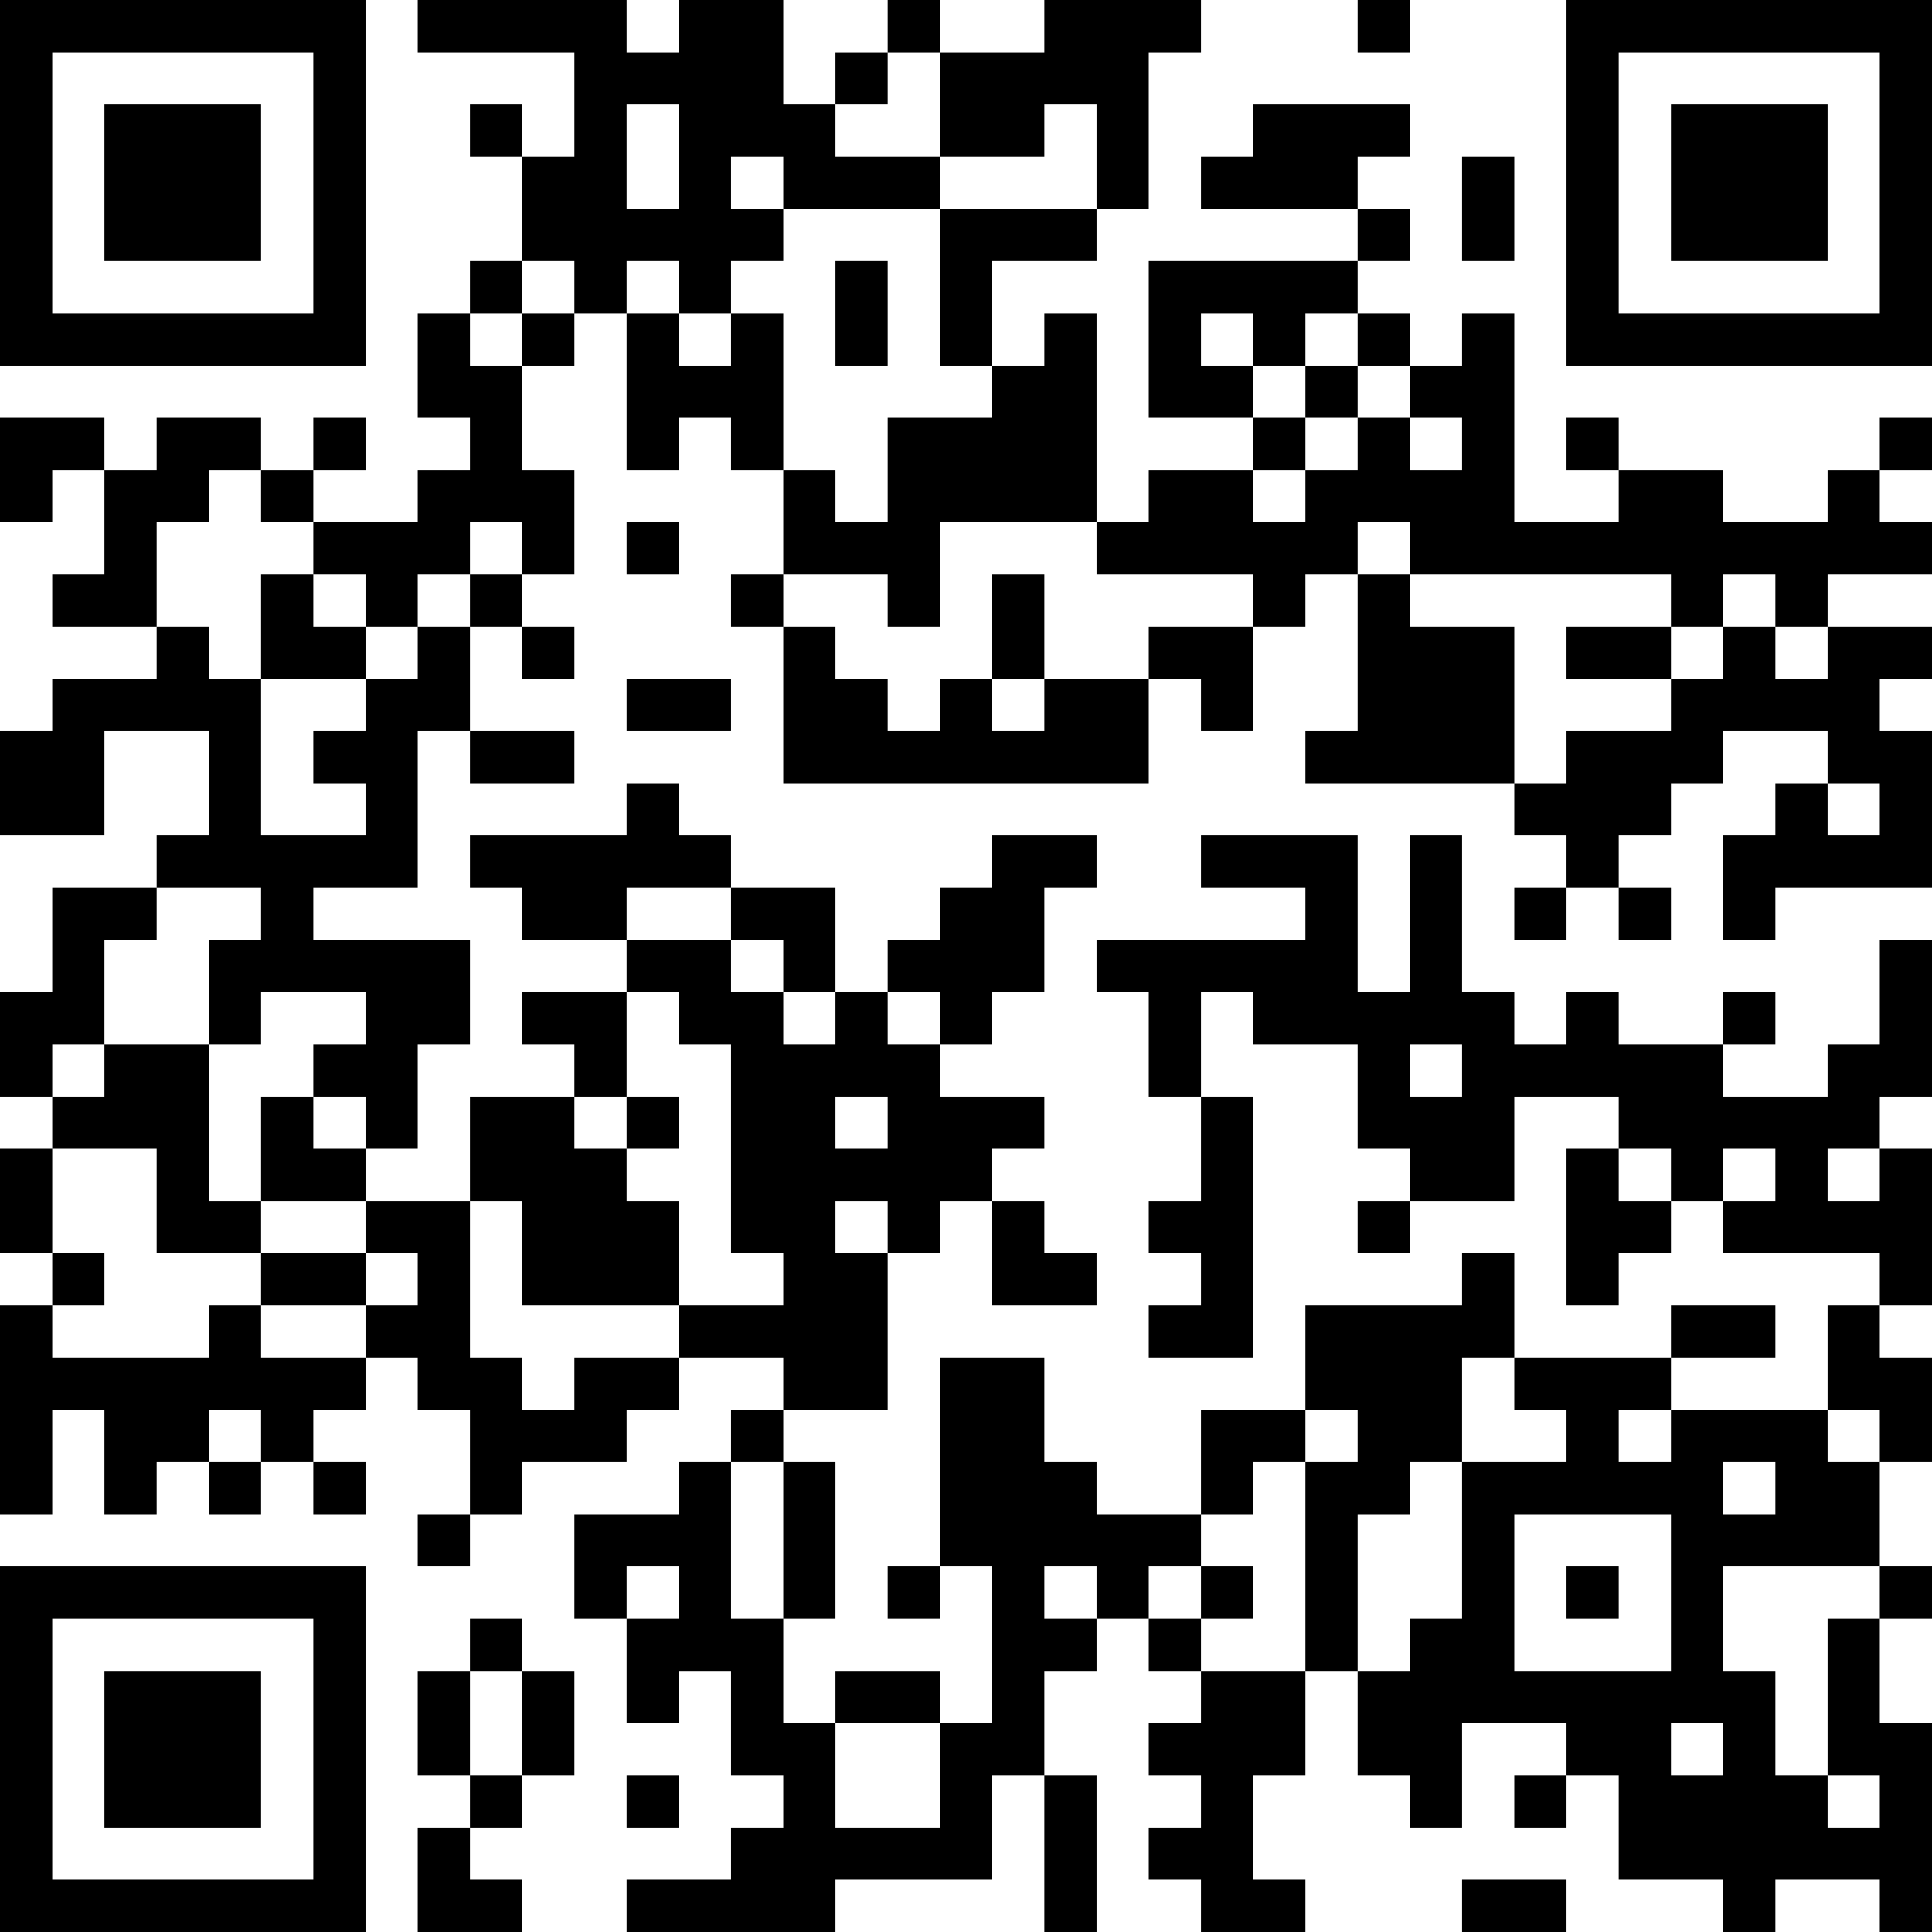 <?xml version="1.0" encoding="UTF-8"?>
<svg xmlns="http://www.w3.org/2000/svg" version="1.1" width="400" height="400" viewBox="0 0 400 400"><rect x="0" y="0" width="400" height="400" fill="#ffffff"/><g transform="scale(10.811)"><g transform="translate(0,0)"><path fill-rule="evenodd" d="M8 0L8 1L11 1L11 3L10 3L10 2L9 2L9 3L10 3L10 5L9 5L9 6L8 6L8 8L9 8L9 9L8 9L8 10L6 10L6 9L7 9L7 8L6 8L6 9L5 9L5 8L3 8L3 9L2 9L2 8L0 8L0 10L1 10L1 9L2 9L2 11L1 11L1 12L3 12L3 13L1 13L1 14L0 14L0 16L2 16L2 14L4 14L4 16L3 16L3 17L1 17L1 19L0 19L0 21L1 21L1 22L0 22L0 24L1 24L1 25L0 25L0 29L1 29L1 27L2 27L2 29L3 29L3 28L4 28L4 29L5 29L5 28L6 28L6 29L7 29L7 28L6 28L6 27L7 27L7 26L8 26L8 27L9 27L9 29L8 29L8 30L9 30L9 29L10 29L10 28L12 28L12 27L13 27L13 26L15 26L15 27L14 27L14 28L13 28L13 29L11 29L11 31L12 31L12 33L13 33L13 32L14 32L14 34L15 34L15 35L14 35L14 36L12 36L12 37L16 37L16 36L19 36L19 34L20 34L20 37L21 37L21 34L20 34L20 32L21 32L21 31L22 31L22 32L23 32L23 33L22 33L22 34L23 34L23 35L22 35L22 36L23 36L23 37L25 37L25 36L24 36L24 34L25 34L25 32L26 32L26 34L27 34L27 35L28 35L28 33L30 33L30 34L29 34L29 35L30 35L30 34L31 34L31 36L33 36L33 37L34 37L34 36L36 36L36 37L37 37L37 33L36 33L36 31L37 31L37 30L36 30L36 28L37 28L37 26L36 26L36 25L37 25L37 22L36 22L36 21L37 21L37 18L36 18L36 20L35 20L35 21L33 21L33 20L34 20L34 19L33 19L33 20L31 20L31 19L30 19L30 20L29 20L29 19L28 19L28 16L27 16L27 19L26 19L26 16L23 16L23 17L25 17L25 18L21 18L21 19L22 19L22 21L23 21L23 23L22 23L22 24L23 24L23 25L22 25L22 26L24 26L24 21L23 21L23 19L24 19L24 20L26 20L26 22L27 22L27 23L26 23L26 24L27 24L27 23L29 23L29 21L31 21L31 22L30 22L30 25L31 25L31 24L32 24L32 23L33 23L33 24L36 24L36 25L35 25L35 27L32 27L32 26L34 26L34 25L32 25L32 26L29 26L29 24L28 24L28 25L25 25L25 27L23 27L23 29L21 29L21 28L20 28L20 26L18 26L18 30L17 30L17 31L18 31L18 30L19 30L19 33L18 33L18 32L16 32L16 33L15 33L15 31L16 31L16 28L15 28L15 27L17 27L17 24L18 24L18 23L19 23L19 25L21 25L21 24L20 24L20 23L19 23L19 22L20 22L20 21L18 21L18 20L19 20L19 19L20 19L20 17L21 17L21 16L19 16L19 17L18 17L18 18L17 18L17 19L16 19L16 17L14 17L14 16L13 16L13 15L12 15L12 16L9 16L9 17L10 17L10 18L12 18L12 19L10 19L10 20L11 20L11 21L9 21L9 23L7 23L7 22L8 22L8 20L9 20L9 18L6 18L6 17L8 17L8 14L9 14L9 15L11 15L11 14L9 14L9 12L10 12L10 13L11 13L11 12L10 12L10 11L11 11L11 9L10 9L10 7L11 7L11 6L12 6L12 9L13 9L13 8L14 8L14 9L15 9L15 11L14 11L14 12L15 12L15 15L22 15L22 13L23 13L23 14L24 14L24 12L25 12L25 11L26 11L26 14L25 14L25 15L29 15L29 16L30 16L30 17L29 17L29 18L30 18L30 17L31 17L31 18L32 18L32 17L31 17L31 16L32 16L32 15L33 15L33 14L35 14L35 15L34 15L34 16L33 16L33 18L34 18L34 17L37 17L37 14L36 14L36 13L37 13L37 12L35 12L35 11L37 11L37 10L36 10L36 9L37 9L37 8L36 8L36 9L35 9L35 10L33 10L33 9L31 9L31 8L30 8L30 9L31 9L31 10L29 10L29 6L28 6L28 7L27 7L27 6L26 6L26 5L27 5L27 4L26 4L26 3L27 3L27 2L24 2L24 3L23 3L23 4L26 4L26 5L22 5L22 8L24 8L24 9L22 9L22 10L21 10L21 6L20 6L20 7L19 7L19 5L21 5L21 4L22 4L22 1L23 1L23 0L20 0L20 1L18 1L18 0L17 0L17 1L16 1L16 2L15 2L15 0L13 0L13 1L12 1L12 0ZM26 0L26 1L27 1L27 0ZM17 1L17 2L16 2L16 3L18 3L18 4L15 4L15 3L14 3L14 4L15 4L15 5L14 5L14 6L13 6L13 5L12 5L12 6L13 6L13 7L14 7L14 6L15 6L15 9L16 9L16 10L17 10L17 8L19 8L19 7L18 7L18 4L21 4L21 2L20 2L20 3L18 3L18 1ZM12 2L12 4L13 4L13 2ZM28 3L28 5L29 5L29 3ZM10 5L10 6L9 6L9 7L10 7L10 6L11 6L11 5ZM16 5L16 7L17 7L17 5ZM23 6L23 7L24 7L24 8L25 8L25 9L24 9L24 10L25 10L25 9L26 9L26 8L27 8L27 9L28 9L28 8L27 8L27 7L26 7L26 6L25 6L25 7L24 7L24 6ZM25 7L25 8L26 8L26 7ZM4 9L4 10L3 10L3 12L4 12L4 13L5 13L5 16L7 16L7 15L6 15L6 14L7 14L7 13L8 13L8 12L9 12L9 11L10 11L10 10L9 10L9 11L8 11L8 12L7 12L7 11L6 11L6 10L5 10L5 9ZM12 10L12 11L13 11L13 10ZM18 10L18 12L17 12L17 11L15 11L15 12L16 12L16 13L17 13L17 14L18 14L18 13L19 13L19 14L20 14L20 13L22 13L22 12L24 12L24 11L21 11L21 10ZM26 10L26 11L27 11L27 12L29 12L29 15L30 15L30 14L32 14L32 13L33 13L33 12L34 12L34 13L35 13L35 12L34 12L34 11L33 11L33 12L32 12L32 11L27 11L27 10ZM5 11L5 13L7 13L7 12L6 12L6 11ZM19 11L19 13L20 13L20 11ZM30 12L30 13L32 13L32 12ZM12 13L12 14L14 14L14 13ZM35 15L35 16L36 16L36 15ZM3 17L3 18L2 18L2 20L1 20L1 21L2 21L2 20L4 20L4 23L5 23L5 24L3 24L3 22L1 22L1 24L2 24L2 25L1 25L1 26L4 26L4 25L5 25L5 26L7 26L7 25L8 25L8 24L7 24L7 23L5 23L5 21L6 21L6 22L7 22L7 21L6 21L6 20L7 20L7 19L5 19L5 20L4 20L4 18L5 18L5 17ZM12 17L12 18L14 18L14 19L15 19L15 20L16 20L16 19L15 19L15 18L14 18L14 17ZM12 19L12 21L11 21L11 22L12 22L12 23L13 23L13 25L10 25L10 23L9 23L9 26L10 26L10 27L11 27L11 26L13 26L13 25L15 25L15 24L14 24L14 20L13 20L13 19ZM17 19L17 20L18 20L18 19ZM27 20L27 21L28 21L28 20ZM12 21L12 22L13 22L13 21ZM16 21L16 22L17 22L17 21ZM31 22L31 23L32 23L32 22ZM33 22L33 23L34 23L34 22ZM35 22L35 23L36 23L36 22ZM16 23L16 24L17 24L17 23ZM5 24L5 25L7 25L7 24ZM28 26L28 28L27 28L27 29L26 29L26 32L27 32L27 31L28 31L28 28L30 28L30 27L29 27L29 26ZM4 27L4 28L5 28L5 27ZM25 27L25 28L24 28L24 29L23 29L23 30L22 30L22 31L23 31L23 32L25 32L25 28L26 28L26 27ZM31 27L31 28L32 28L32 27ZM35 27L35 28L36 28L36 27ZM14 28L14 31L15 31L15 28ZM33 28L33 29L34 29L34 28ZM29 29L29 32L32 32L32 29ZM12 30L12 31L13 31L13 30ZM20 30L20 31L21 31L21 30ZM23 30L23 31L24 31L24 30ZM30 30L30 31L31 31L31 30ZM33 30L33 32L34 32L34 34L35 34L35 35L36 35L36 34L35 34L35 31L36 31L36 30ZM9 31L9 32L8 32L8 34L9 34L9 35L8 35L8 37L10 37L10 36L9 36L9 35L10 35L10 34L11 34L11 32L10 32L10 31ZM9 32L9 34L10 34L10 32ZM16 33L16 35L18 35L18 33ZM32 33L32 34L33 34L33 33ZM12 34L12 35L13 35L13 34ZM28 36L28 37L30 37L30 36ZM0 0L0 7L7 7L7 0ZM1 1L1 6L6 6L6 1ZM2 2L2 5L5 5L5 2ZM30 0L30 7L37 7L37 0ZM31 1L31 6L36 6L36 1ZM32 2L32 5L35 5L35 2ZM0 30L0 37L7 37L7 30ZM1 31L1 36L6 36L6 31ZM2 32L2 35L5 35L5 32Z" fill="#000000"/></g></g></svg>
